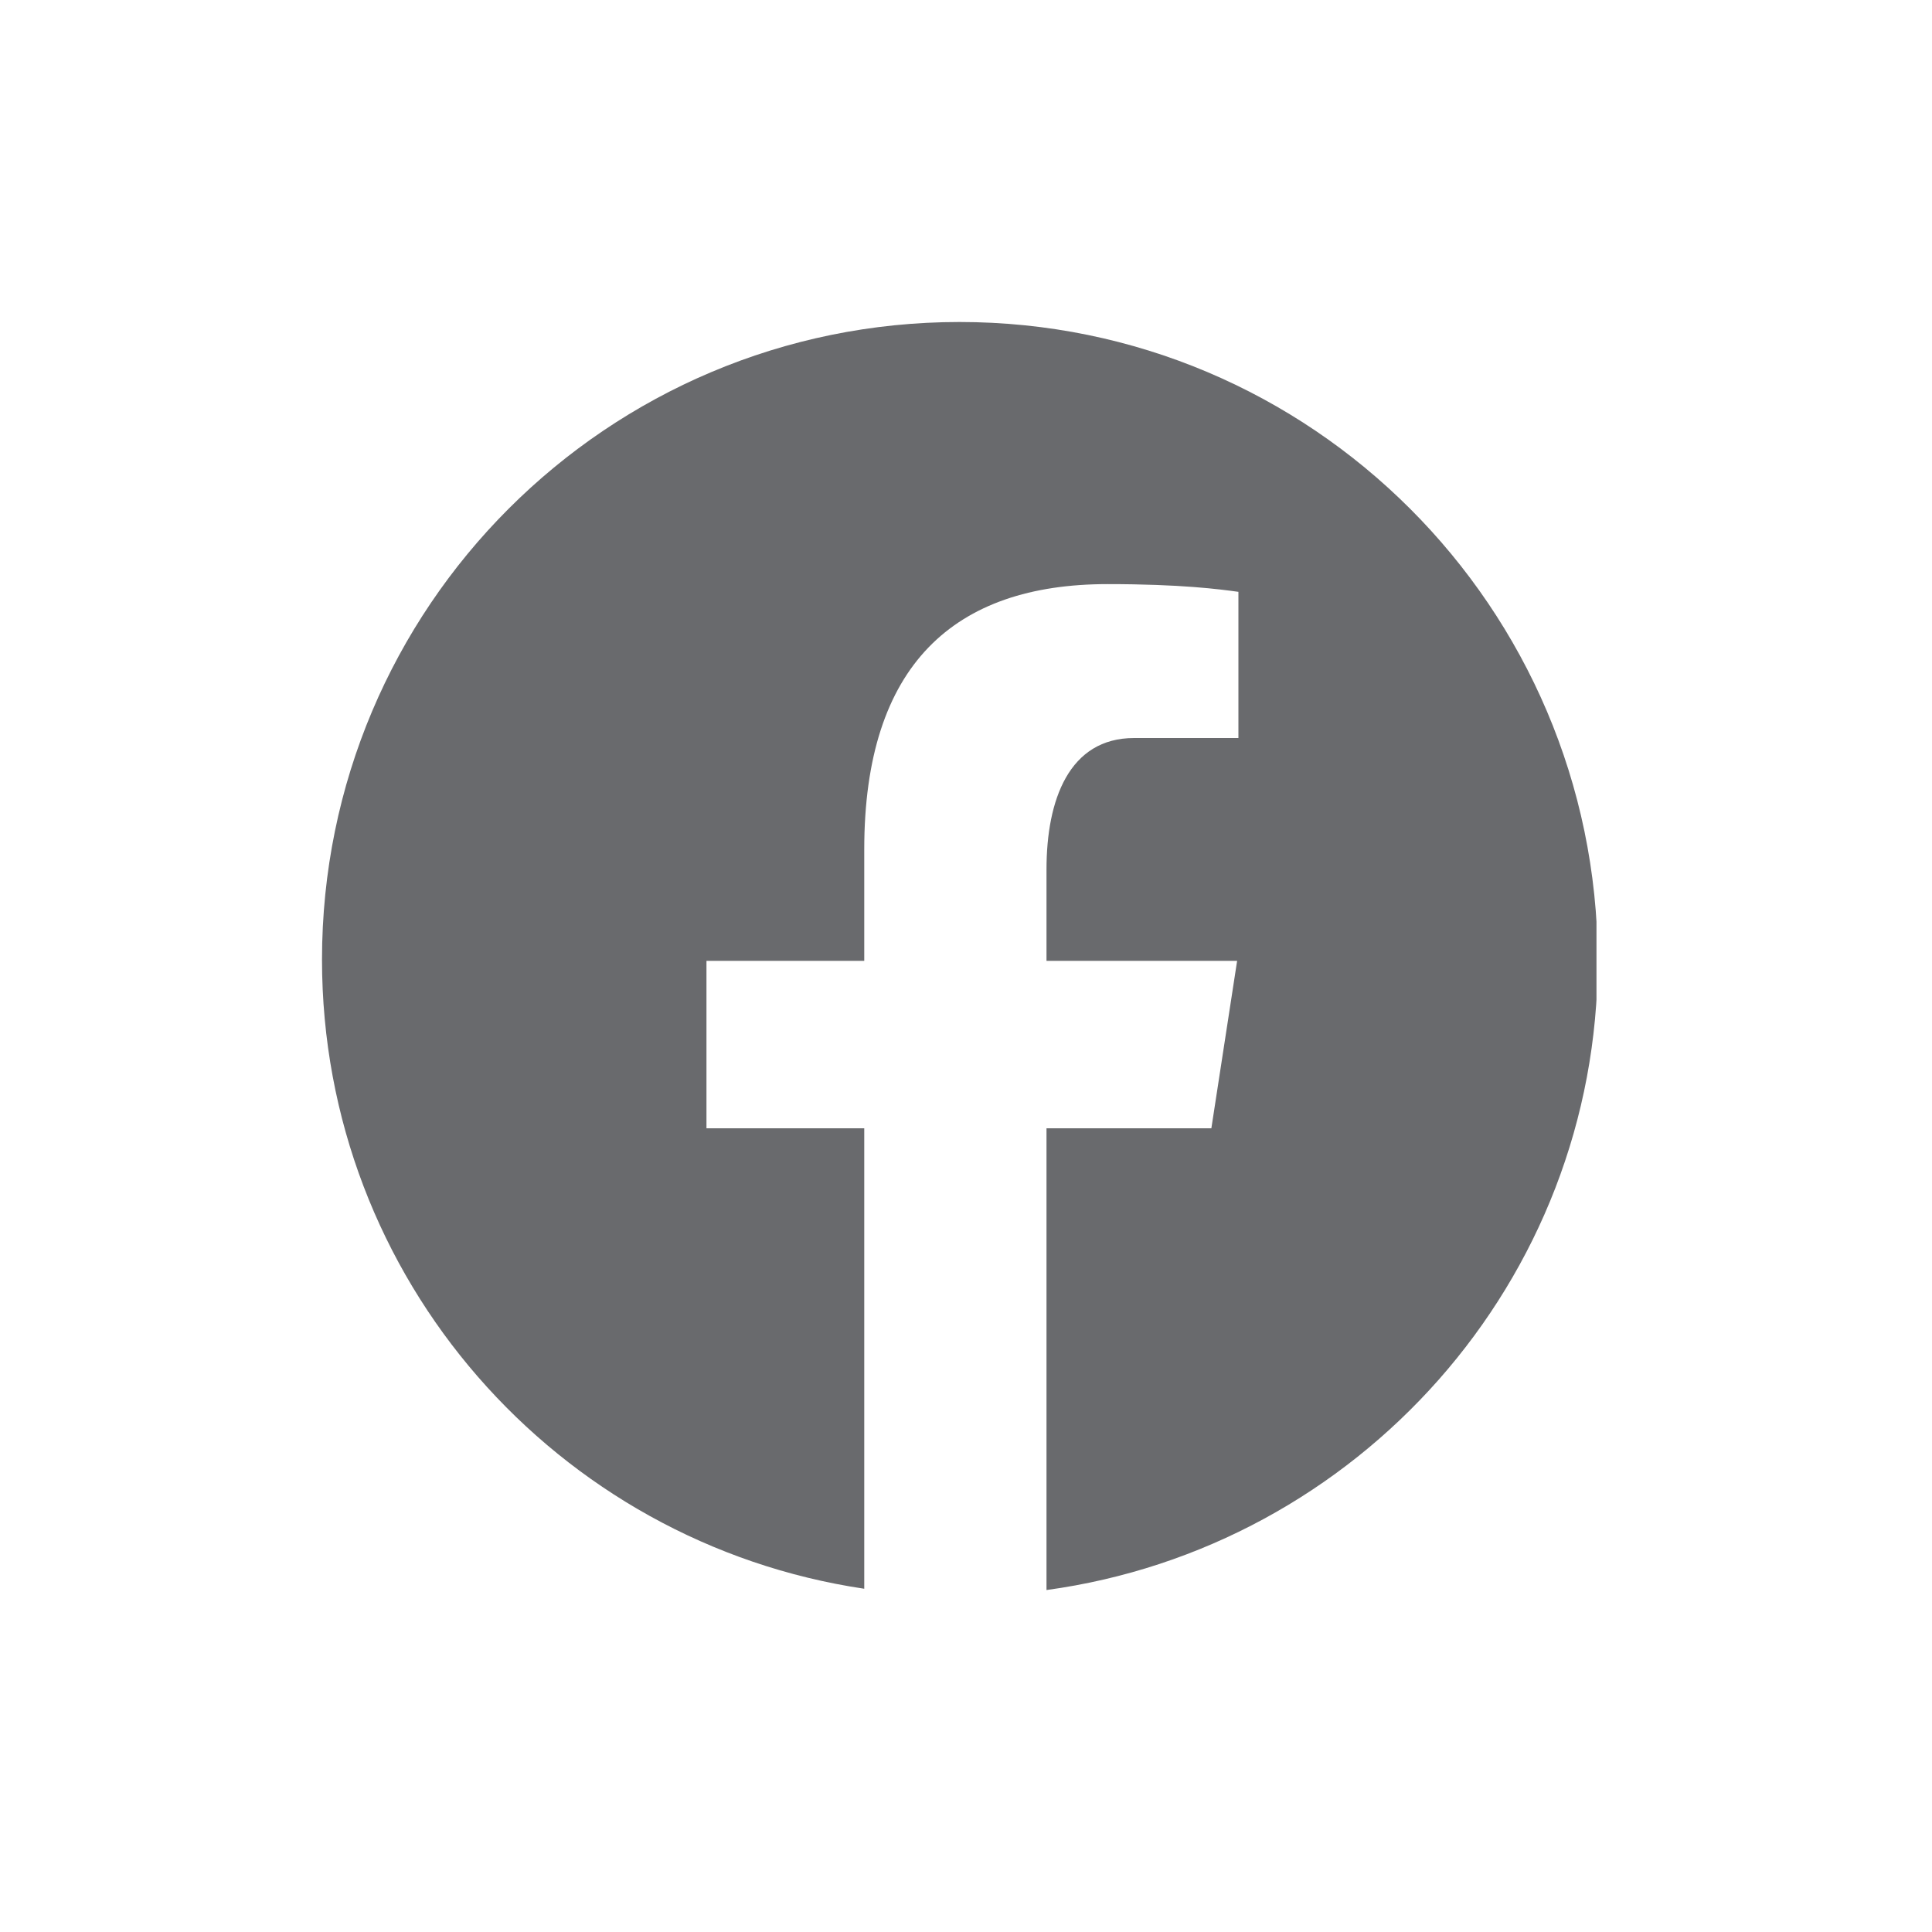 <svg width="30" height="30" viewBox="0 0 30 30" fill="none" xmlns="http://www.w3.org/2000/svg">
<g clip-path="url(#clip0_5_25)">
<path d="M14.9 5C9.43 5 5 9.43 5 14.9C5 19.86 8.65 23.96 13.42 24.67V17.52H10.97V14.92H13.42V13.19C13.42 10.32 14.82 9.07 17.2 9.07C18.34 9.07 18.94 9.15 19.23 9.19V11.46H17.61C16.6 11.46 16.25 12.42 16.25 13.5V14.92H19.21L18.81 17.52H16.25V24.69C21.08 24.03 24.81 19.9 24.81 14.9C24.79 9.43 20.36 5 14.9 5Z" fill="#696A6D"/>
</g>
<defs>
<clipPath id="clip0_5_25">
<rect width="19.79" height="19.69" fill="white" transform="translate(5 5)"/>
</clipPath>
</defs>
</svg>
